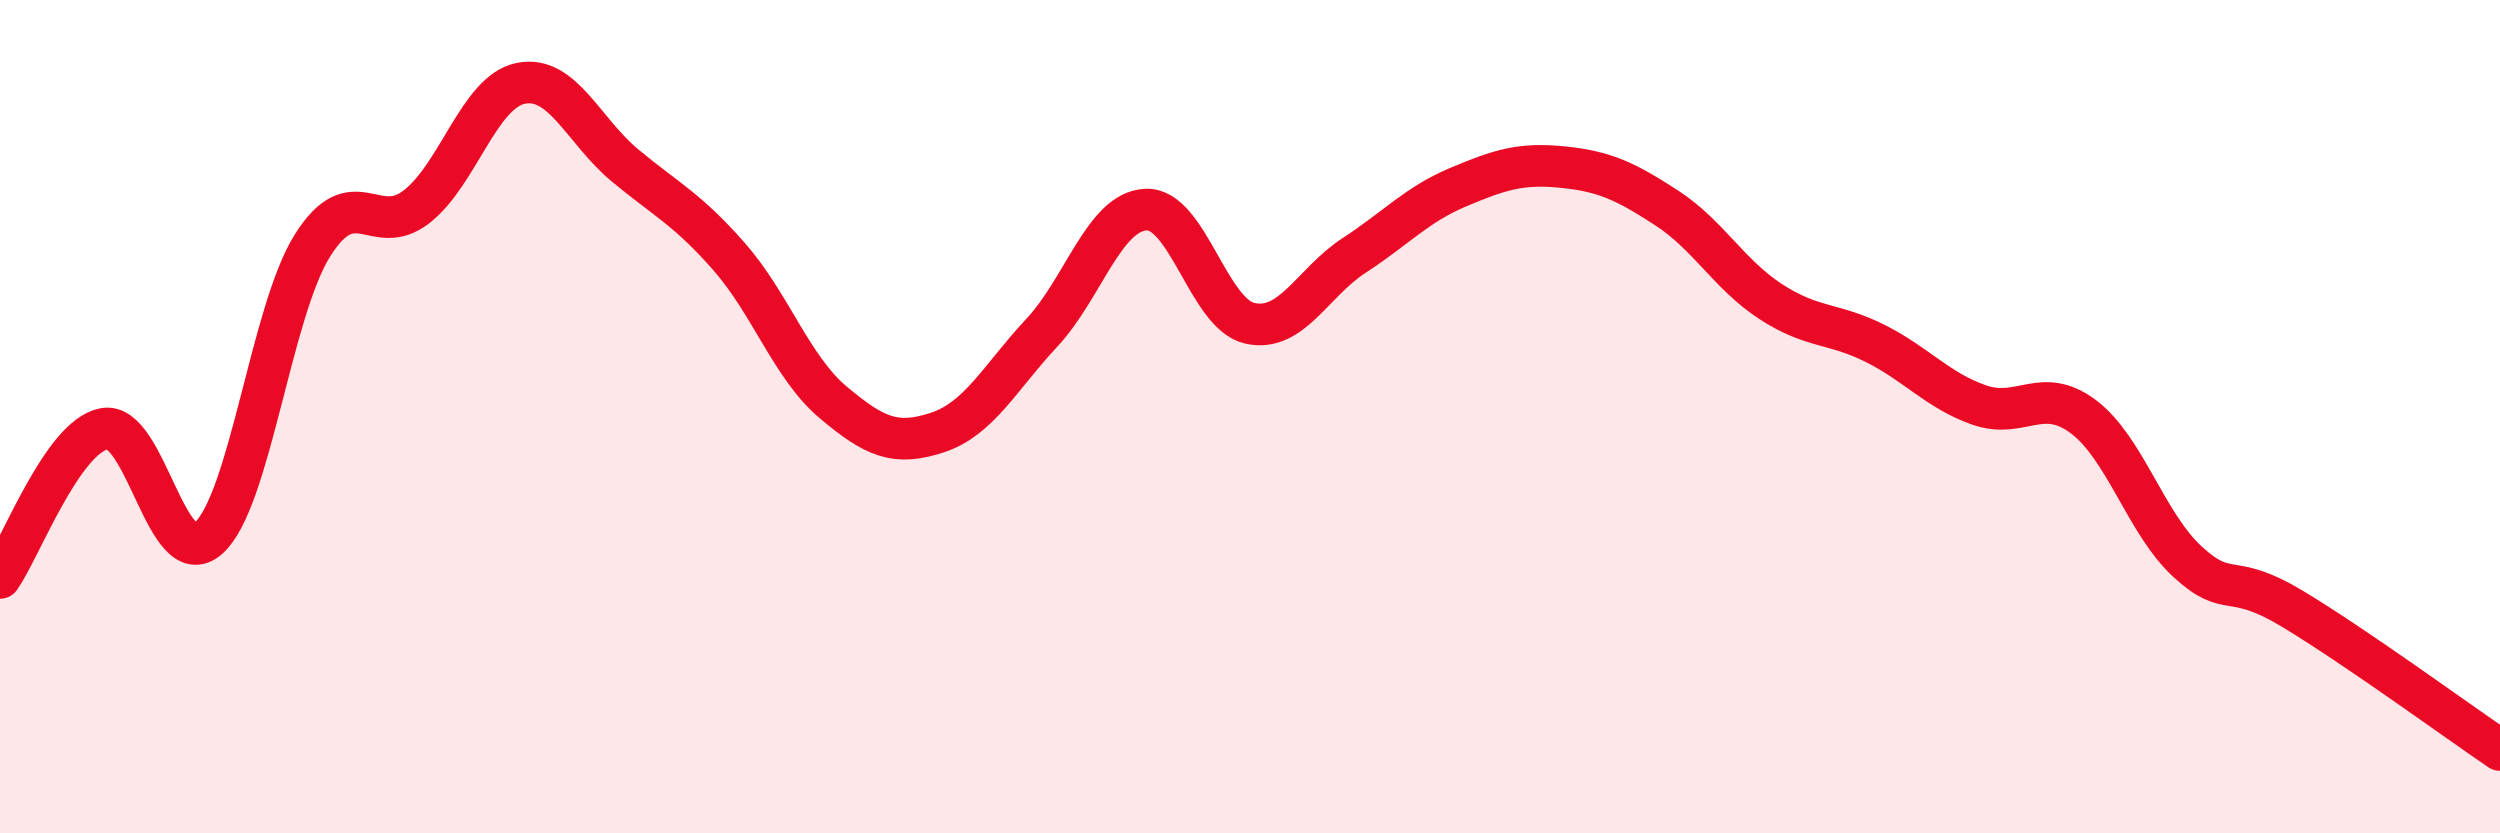 
    <svg width="60" height="20" viewBox="0 0 60 20" xmlns="http://www.w3.org/2000/svg">
      <path
        d="M 0,13.87 C 0.5,13.15 1.5,10.48 2.5,10.29 C 3.5,10.1 4,13.8 5,12.92 C 6,12.04 6.5,7.48 7.5,5.89 C 8.5,4.3 9,5.74 10,4.96 C 11,4.18 11.5,2.2 12.5,2 C 13.5,1.8 14,3.14 15,3.97 C 16,4.8 16.5,5.02 17.5,6.16 C 18.5,7.3 19,8.82 20,9.66 C 21,10.5 21.5,10.71 22.5,10.38 C 23.5,10.05 24,9.06 25,7.99 C 26,6.92 26.5,5.08 27.5,5.03 C 28.5,4.98 29,7.54 30,7.76 C 31,7.98 31.5,6.78 32.5,6.13 C 33.5,5.48 34,4.91 35,4.49 C 36,4.07 36.5,3.91 37.5,4.01 C 38.5,4.11 39,4.34 40,4.99 C 41,5.64 41.5,6.59 42.5,7.24 C 43.5,7.89 44,7.74 45,8.24 C 46,8.74 46.5,9.37 47.5,9.72 C 48.5,10.07 49,9.25 50,10 C 51,10.75 51.5,12.56 52.5,13.48 C 53.5,14.4 53.5,13.7 55,14.6 C 56.5,15.5 59,17.32 60,18L60 20L0 20Z"
        fill="#EB0A25"
        opacity="0.1"
        stroke-linecap="round"
        stroke-linejoin="round"
      />
      <path
        d="M 0,13.87 C 0.5,13.15 1.5,10.48 2.5,10.29 C 3.5,10.1 4,13.8 5,12.92 C 6,12.04 6.5,7.48 7.5,5.89 C 8.5,4.3 9,5.74 10,4.96 C 11,4.18 11.5,2.2 12.5,2 C 13.5,1.8 14,3.14 15,3.97 C 16,4.8 16.5,5.02 17.5,6.16 C 18.5,7.3 19,8.82 20,9.66 C 21,10.5 21.5,10.71 22.5,10.38 C 23.5,10.05 24,9.06 25,7.99 C 26,6.92 26.5,5.08 27.5,5.03 C 28.5,4.98 29,7.54 30,7.76 C 31,7.98 31.5,6.78 32.5,6.13 C 33.5,5.48 34,4.91 35,4.49 C 36,4.07 36.5,3.91 37.5,4.01 C 38.5,4.11 39,4.34 40,4.99 C 41,5.64 41.5,6.59 42.5,7.24 C 43.5,7.89 44,7.74 45,8.24 C 46,8.74 46.5,9.37 47.5,9.72 C 48.5,10.07 49,9.25 50,10 C 51,10.75 51.5,12.56 52.5,13.48 C 53.5,14.4 53.5,13.7 55,14.6 C 56.5,15.5 59,17.32 60,18"
        stroke="#EB0A25"
        stroke-width="1"
        fill="none"
        stroke-linecap="round"
        stroke-linejoin="round"
      />
    </svg>
  